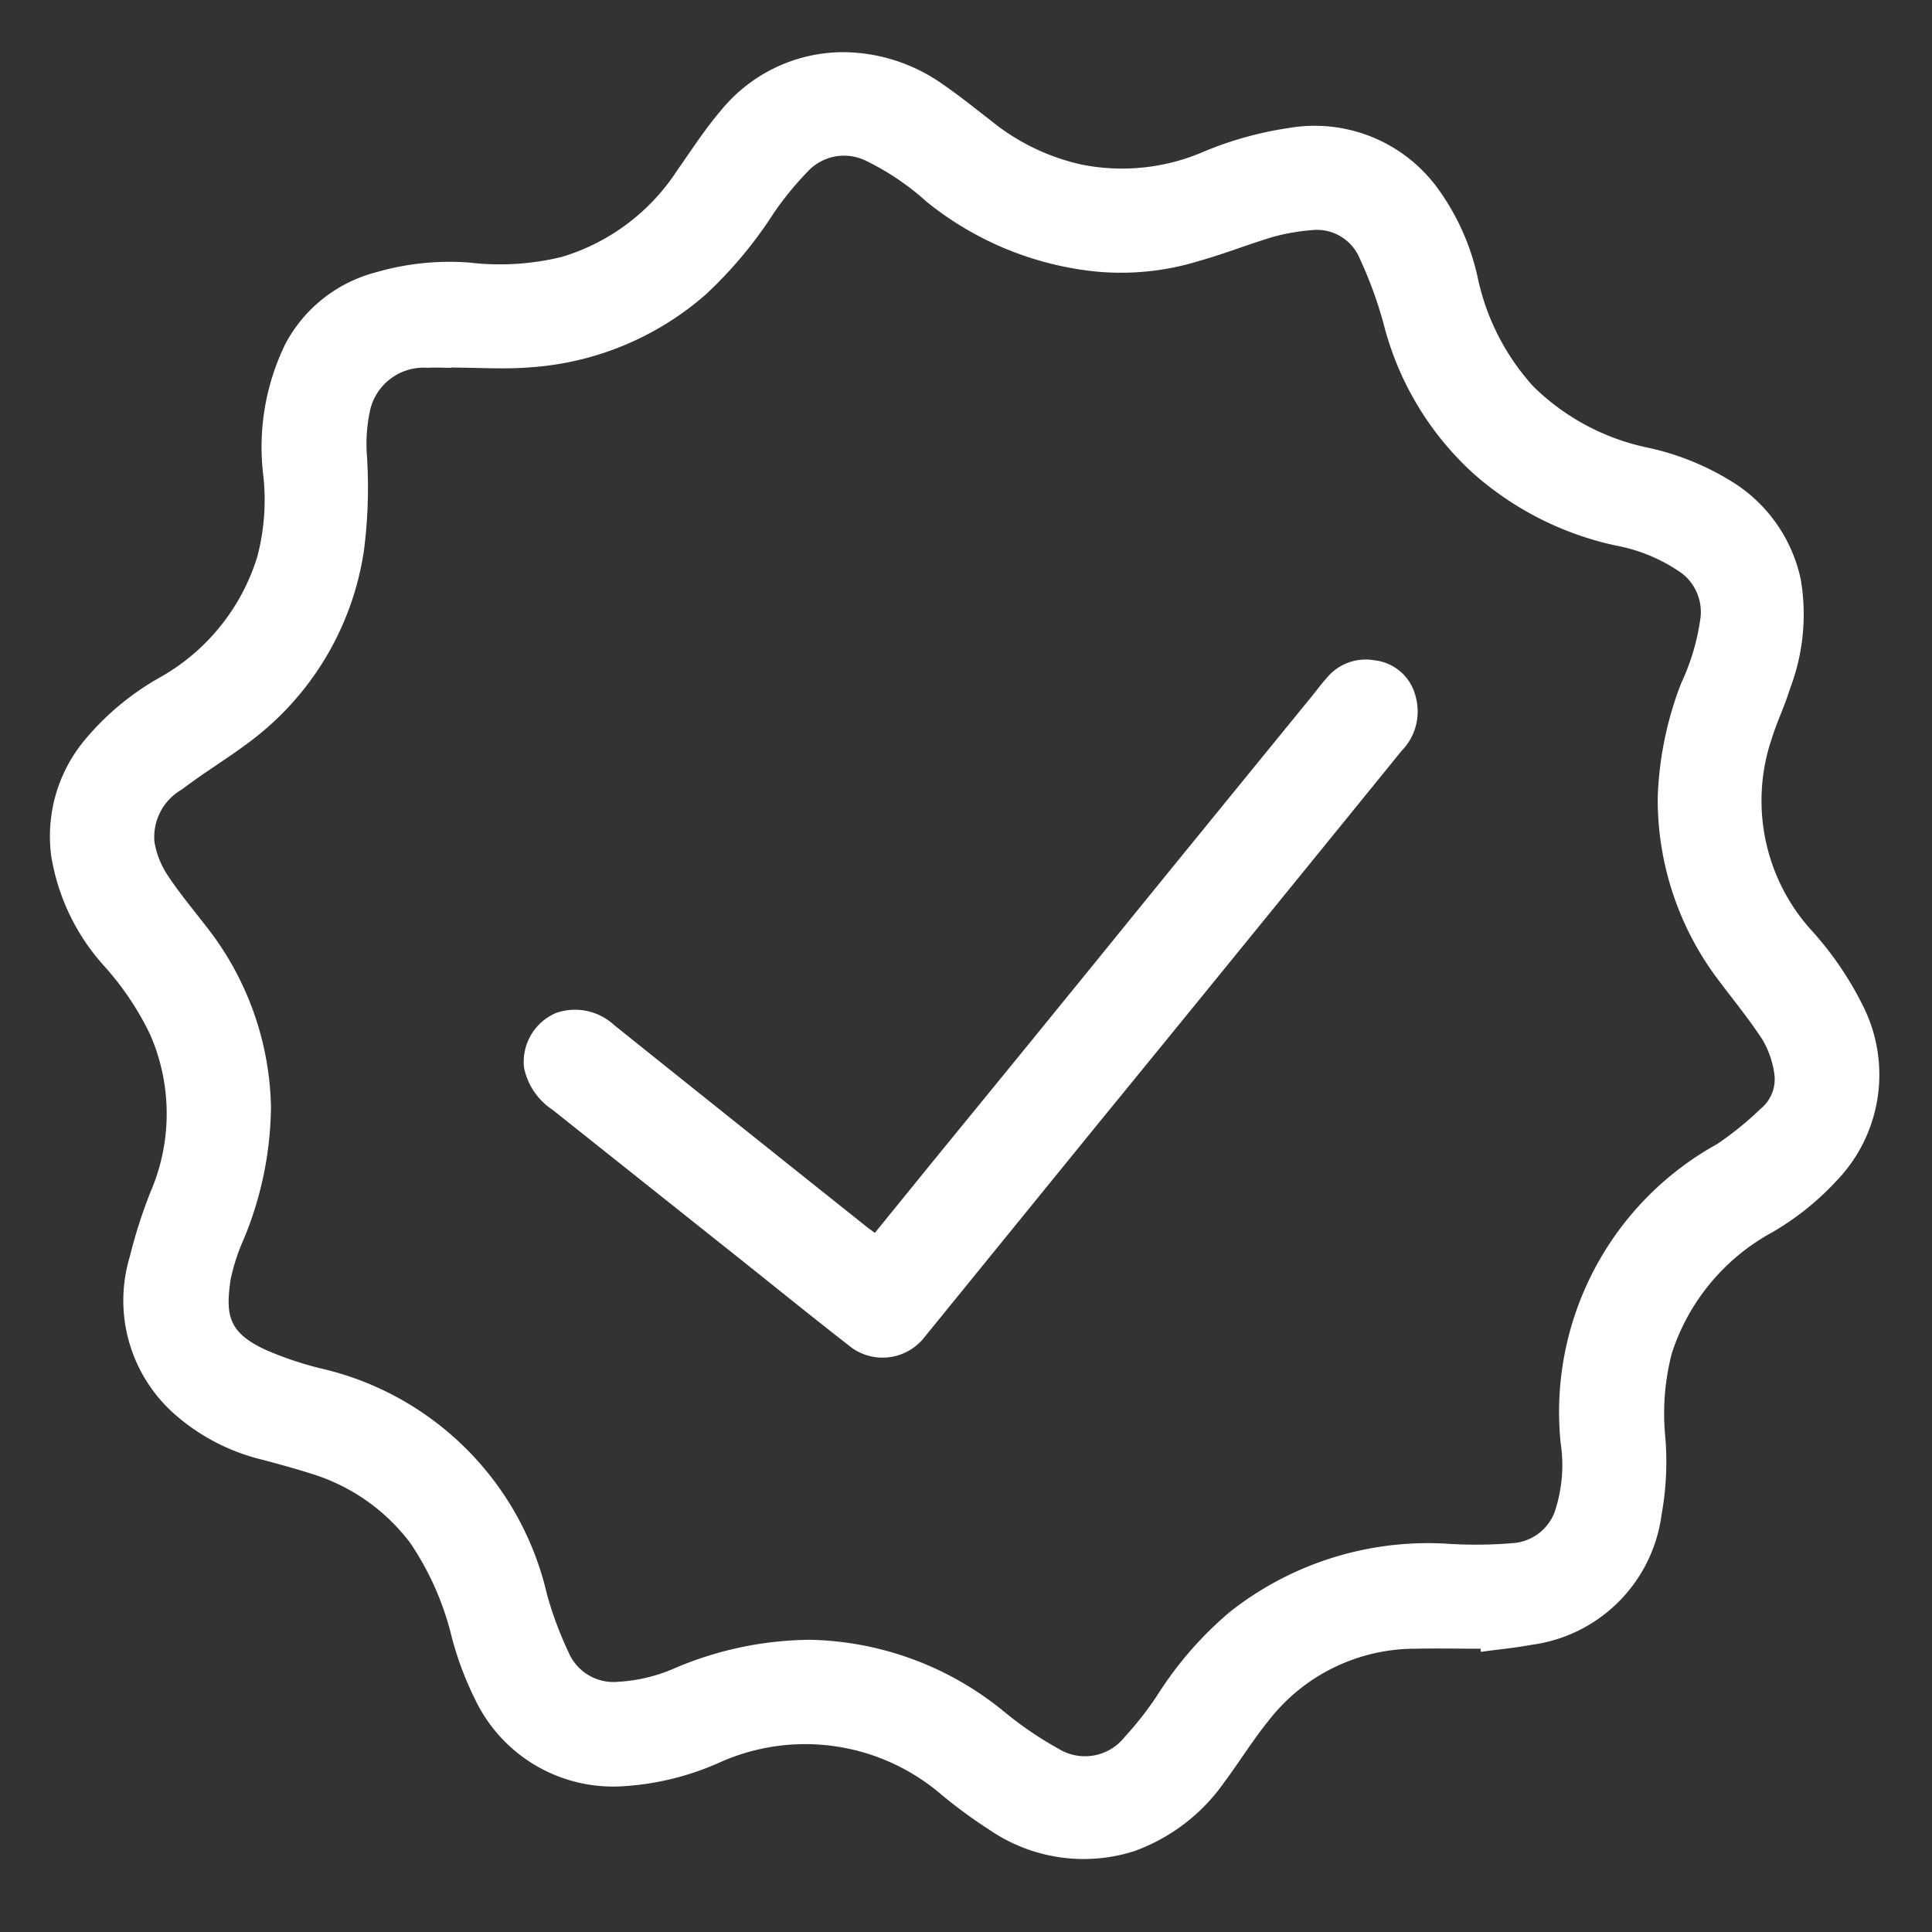 <svg role="img" aria-label="Best category" xmlns="http://www.w3.org/2000/svg" width="80" height="80" viewBox="0 0 80 80">
  <rect x="0" y="0" width="80" height="80" fill="#333333" stroke="none"/>
  <defs>
    <style>
      .cls-1 {
        fill: #fff;
        fill-rule: evenodd;
      }
    </style>
  </defs>
  <g id="illustrations-category-card-category-popular">
    <path id="illustrations-category-card-category-popular-2" data-name="illustrations-category-card-category-popular" class="cls-1" d="M351.308,1553.27c-0.91,0-1.821-.02-2.731,0a7.682,7.682,0,0,0-6.033,2.96c-0.665.82-1.218,1.72-1.85,2.57a7.775,7.775,0,0,1-3.722,2.85,6.9,6.9,0,0,1-6-.88,20.356,20.356,0,0,1-2.1-1.55,8.648,8.648,0,0,0-9.117-1.22,11.443,11.443,0,0,1-3.891.96,6.331,6.331,0,0,1-6.171-3.55,13.632,13.632,0,0,1-.987-2.62,11.919,11.919,0,0,0-1.727-3.91,8.084,8.084,0,0,0-4.1-2.86c-0.654-.21-1.323-0.39-1.99-0.57a8.484,8.484,0,0,1-3.587-1.83,6.277,6.277,0,0,1-1.932-6.57,21.2,21.2,0,0,1,.852-2.67,8.176,8.176,0,0,0,0-6.53,11.959,11.959,0,0,0-1.882-2.82,8.911,8.911,0,0,1-2.218-4.58,6.225,6.225,0,0,1,1.371-4.79,11.135,11.135,0,0,1,3.095-2.59,8.659,8.659,0,0,0,4.064-5.01,9.219,9.219,0,0,0,.255-3.33,9.739,9.739,0,0,1,.9-5.47,5.93,5.93,0,0,1,3.744-2.98,10.933,10.933,0,0,1,3.862-.41,10.817,10.817,0,0,0,3.844-.23,8.667,8.667,0,0,0,4.781-3.58c0.584-.83,1.136-1.69,1.793-2.46a6.548,6.548,0,0,1,5.043-2.44,7.192,7.192,0,0,1,4.178,1.34c0.674,0.46,1.311.98,1.962,1.48a9.031,9.031,0,0,0,3.751,1.83,8.517,8.517,0,0,0,4.937-.47,14.681,14.681,0,0,1,3.664-1.04,6.309,6.309,0,0,1,6.086,2.39,9.818,9.818,0,0,1,1.738,3.81,9.678,9.678,0,0,0,2.3,4.5,9.528,9.528,0,0,0,4.757,2.54,10.935,10.935,0,0,1,3.712,1.56,6.3,6.3,0,0,1,2.606,3.89,8.63,8.63,0,0,1-.442,4.52c-0.216.71-.545,1.38-0.764,2.09a8,8,0,0,0,1.593,7.86,13.724,13.724,0,0,1,2.2,3.21,6.334,6.334,0,0,1-1.1,7.22,11.444,11.444,0,0,1-2.672,2.14,8.779,8.779,0,0,0-4.157,5.02,9.947,9.947,0,0,0-.262,3.5,12.389,12.389,0,0,1-.162,3.19,6.259,6.259,0,0,1-5.395,5.37c-0.688.13-1.387,0.19-2.081,0.29C351.314,1553.36,351.311,1553.31,351.308,1553.27Zm-42.621-53.05v0.01c-0.326,0-.652-0.02-0.977,0a2.276,2.276,0,0,0-2.364,1.67,6.429,6.429,0,0,0-.162,1.82,20.447,20.447,0,0,1-.116,4.09,12.1,12.1,0,0,1-4.788,7.95c-0.893.67-1.861,1.25-2.748,1.93a2.27,2.27,0,0,0-1.137,2.17,3.58,3.58,0,0,0,.531,1.36c0.5,0.76,1.089,1.46,1.644,2.18a12.466,12.466,0,0,1,2.65,7.42,14.557,14.557,0,0,1-1.14,5.52,8.156,8.156,0,0,0-.536,1.67c-0.194,1.4-.128,2.16,1.47,2.89a14.256,14.256,0,0,0,2.212.75,12.474,12.474,0,0,1,9.421,9.36,14.916,14.916,0,0,0,.892,2.4,2.023,2.023,0,0,0,2.046,1.23,6.752,6.752,0,0,0,2.3-.54,14.549,14.549,0,0,1,5.658-1.2,13.075,13.075,0,0,1,8.052,2.99,14.594,14.594,0,0,0,2.217,1.51,2.09,2.09,0,0,0,2.761-.48,13.514,13.514,0,0,0,1.385-1.78,14.986,14.986,0,0,1,3-3.42,13.245,13.245,0,0,1,9.087-2.79,18.314,18.314,0,0,0,2.567-.03,2,2,0,0,0,1.751-1.26,6.07,6.07,0,0,0,.261-2.88,12.676,12.676,0,0,1,6.466-12.38,13.368,13.368,0,0,0,1.817-1.47,1.578,1.578,0,0,0,.56-1.47,3.816,3.816,0,0,0-.481-1.38c-0.545-.84-1.185-1.62-1.786-2.42a12.383,12.383,0,0,1-2.557-7.63,14.377,14.377,0,0,1,.971-4.72,9.31,9.31,0,0,0,.8-2.71,2.022,2.022,0,0,0-.758-1.83,6.929,6.929,0,0,0-2.745-1.16,13.018,13.018,0,0,1-5.953-3.03,12.543,12.543,0,0,1-3.668-6.16,16.966,16.966,0,0,0-.989-2.7,1.917,1.917,0,0,0-1.989-1.17,8.648,8.648,0,0,0-1.6.28c-1.034.31-2.04,0.71-3.075,1a10.942,10.942,0,0,1-4.478.41,13.288,13.288,0,0,1-6.782-2.86,10.833,10.833,0,0,0-2.513-1.7,2.058,2.058,0,0,0-2.435.46,13.005,13.005,0,0,0-1.4,1.72,17.579,17.579,0,0,1-2.8,3.35,12.285,12.285,0,0,1-7.264,3.02C310.878,1500.3,309.779,1500.22,308.687,1500.22Zm17.539,35.83c0.757-.93,1.486-1.83,2.217-2.73,1.794-2.2,3.591-4.39,5.384-6.6,1.6-1.96,3.2-3.94,4.805-5.91q2.871-3.525,5.746-7.05c0.189-.24.37-0.48,0.569-0.7a2.089,2.089,0,0,1,1.958-.72,1.978,1.978,0,0,1,1.721,1.53,2.324,2.324,0,0,1-.588,2.22q-3.446,4.245-6.894,8.48-2.847,3.5-5.7,6.99-3.611,4.44-7.221,8.88a2.2,2.2,0,0,1-2.924.39c-1.537-1.19-3.039-2.41-4.557-3.62q-3.924-3.12-7.854-6.25a2.746,2.746,0,0,1-1.189-1.75,2.2,2.2,0,0,1,1.337-2.27,2.391,2.391,0,0,1,2.4.51q5.224,4.185,10.464,8.36C325.988,1535.88,326.085,1535.95,326.226,1536.05Z" transform="translate(-290 -1485)"/>
  </g>
</svg>
